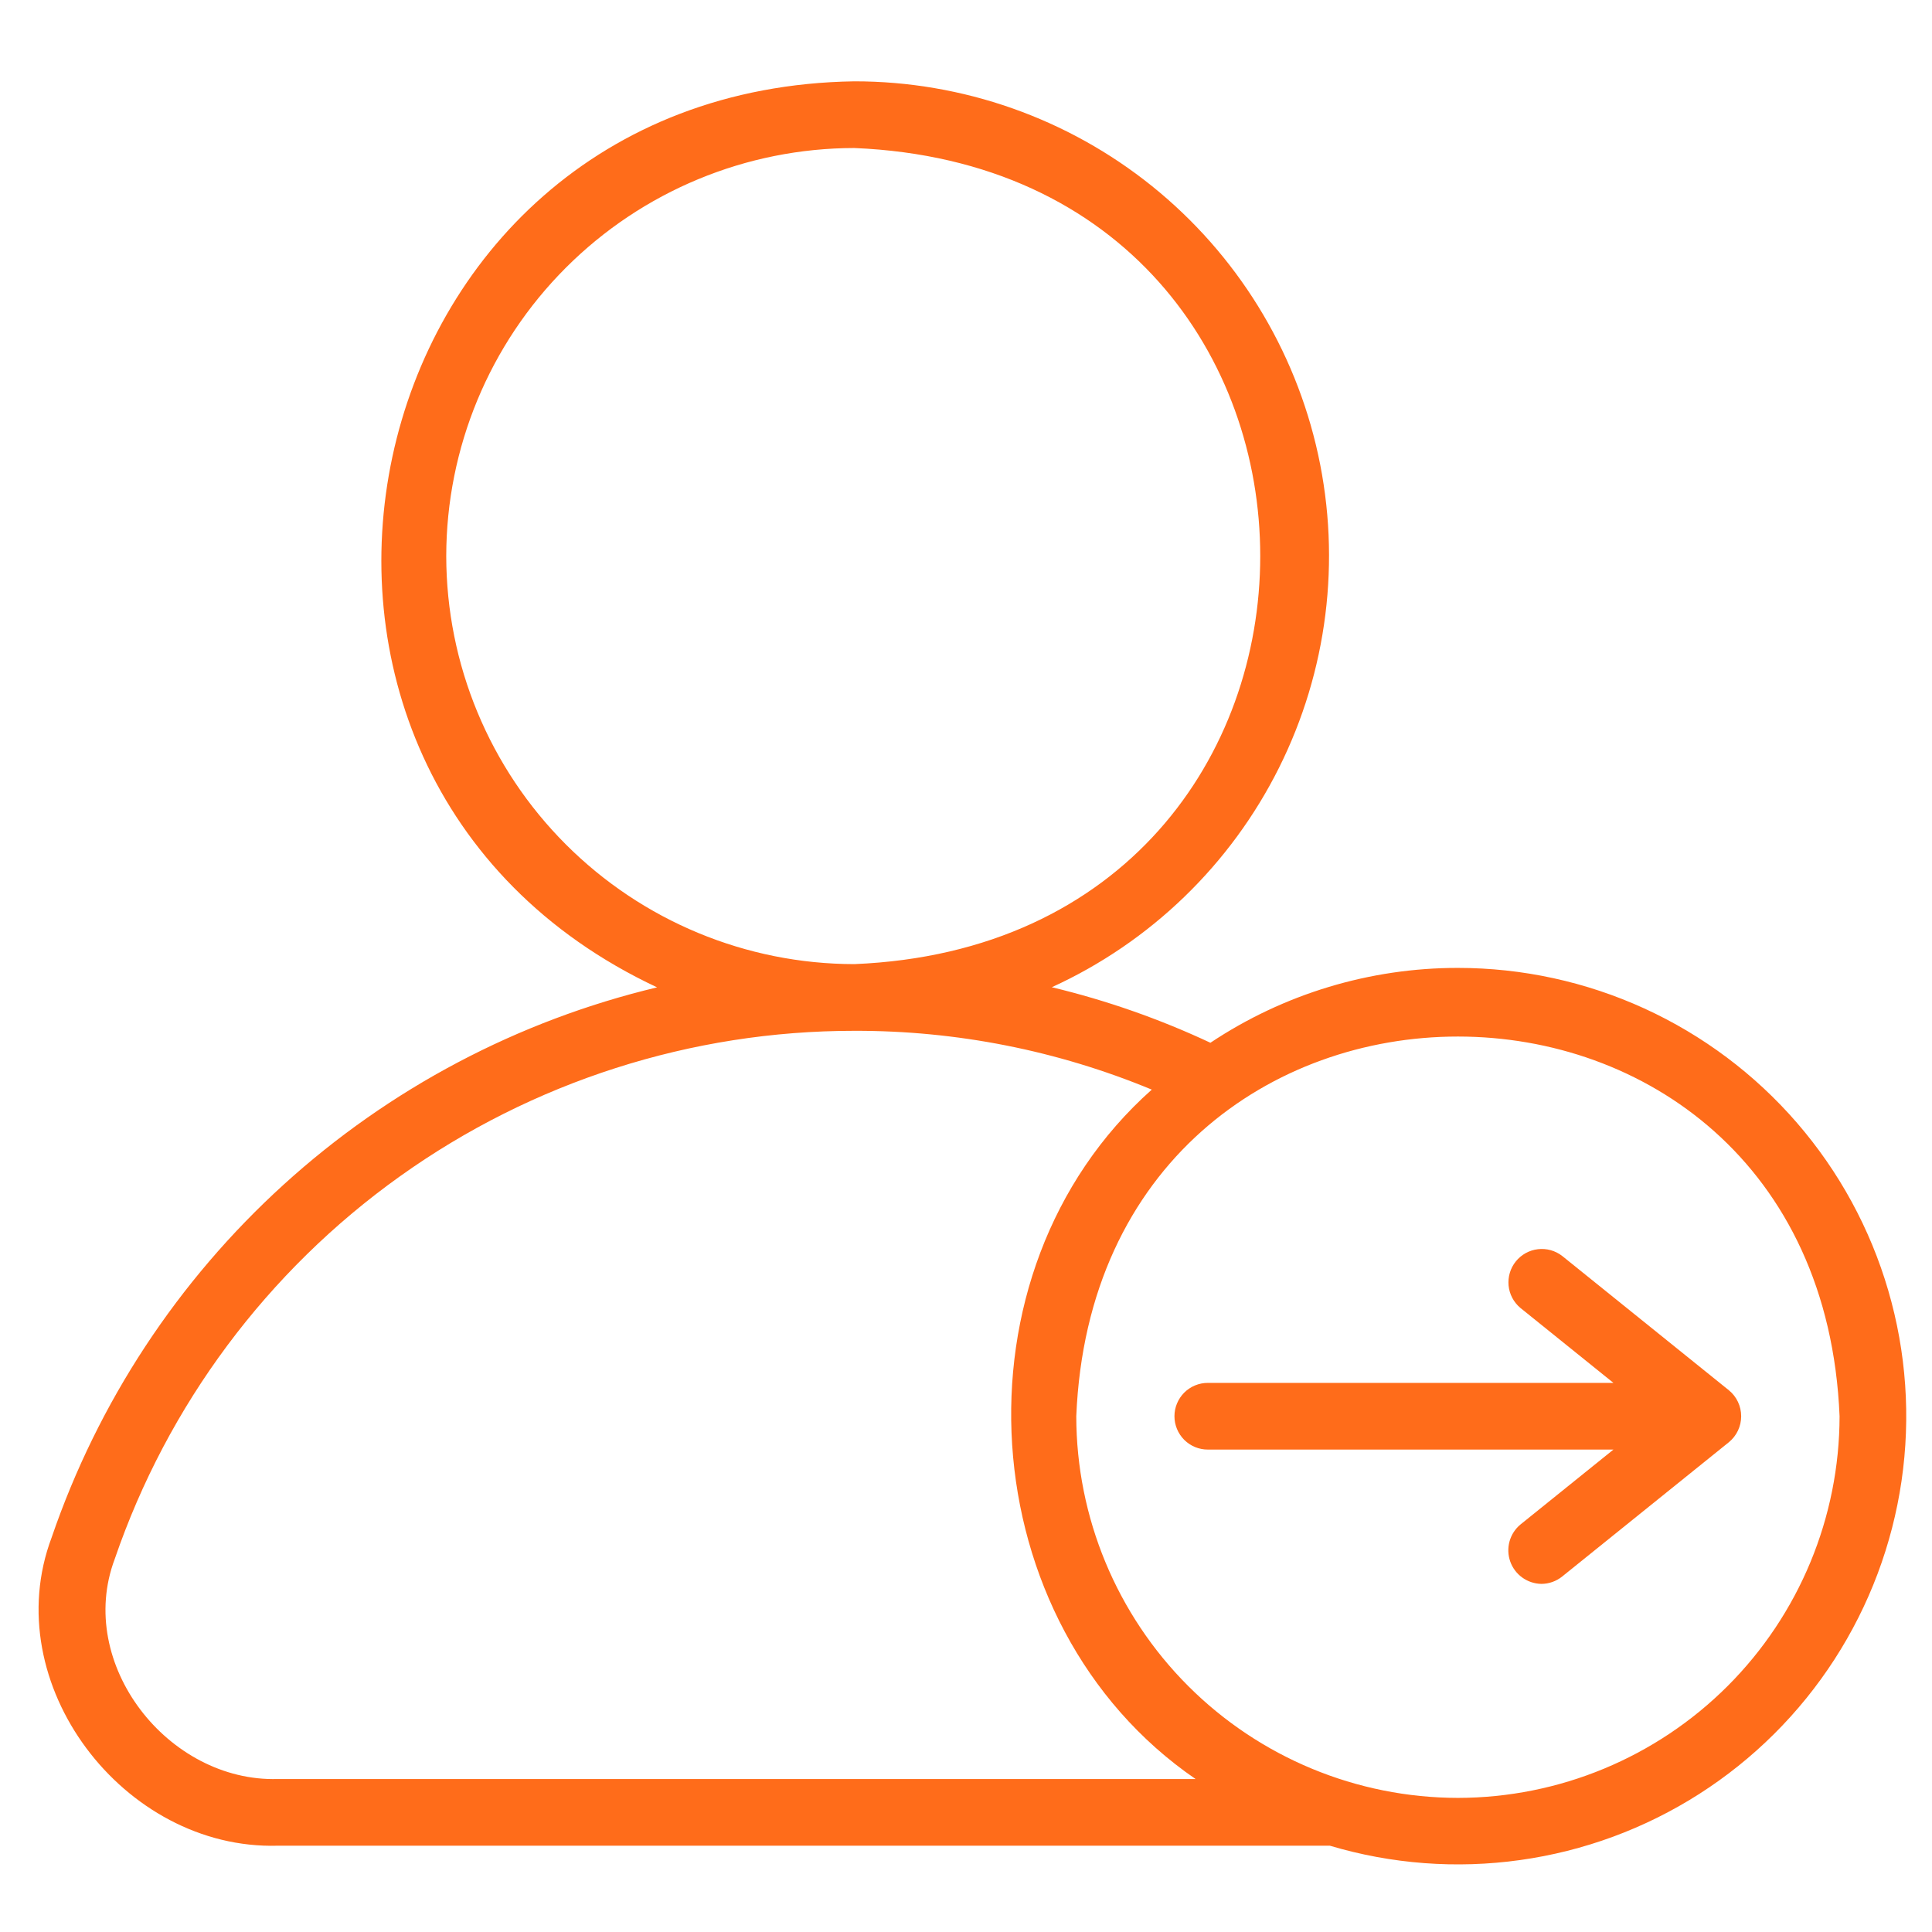 <svg width="75" height="75" viewBox="0 0 75 75" fill="none" xmlns="http://www.w3.org/2000/svg">
<path d="M56.596 37.574C53.177 37.572 49.833 38.583 46.988 40.48C45.014 39.555 42.951 38.833 40.831 38.324C44.656 36.576 47.767 33.572 49.648 29.811C51.529 26.05 52.066 21.759 51.17 17.65C50.274 13.542 47.999 9.864 44.724 7.227C41.448 4.591 37.369 3.155 33.164 3.157C13.3 3.461 7.762 30.002 25.508 38.329C20.108 39.618 15.121 42.252 11.012 45.986C6.903 49.719 3.804 54.431 2.005 59.684C-0.131 65.359 4.795 71.823 10.786 71.65L51.626 71.65C54.019 72.364 56.538 72.554 59.012 72.207C61.485 71.861 63.855 70.987 65.961 69.643C68.066 68.299 69.858 66.518 71.213 64.42C72.569 62.323 73.457 59.958 73.818 57.486C74.178 55.015 74.003 52.495 73.302 50.097C72.603 47.7 71.394 45.481 69.761 43.592C68.127 41.703 66.106 40.188 63.834 39.149C61.562 38.111 59.094 37.574 56.596 37.574ZM17.323 21.587C17.328 17.387 18.998 13.361 21.968 10.391C24.938 7.421 28.964 5.751 33.164 5.746C54.178 6.616 54.172 36.56 33.164 37.427C28.964 37.423 24.938 35.752 21.968 32.782C18.998 29.813 17.328 25.787 17.323 21.587ZM10.785 69.061C6.519 69.187 2.924 64.587 4.453 60.523C6.504 54.538 10.374 49.344 15.522 45.667C20.669 41.99 26.838 40.014 33.164 40.016C37.127 40.005 41.052 40.781 44.712 42.299C36.738 49.392 37.666 63.064 46.412 69.061L10.785 69.061ZM56.596 69.794C52.669 69.789 48.903 68.227 46.125 65.45C43.347 62.672 41.785 58.906 41.781 54.978C42.594 35.323 70.601 35.328 71.412 54.978C71.407 58.906 69.845 62.672 67.068 65.45C64.29 68.227 60.524 69.789 56.596 69.794Z" fill="#FF6C1A"/>
<path d="M67.115 53.97L60.644 48.756C60.376 48.548 60.037 48.454 59.701 48.494C59.364 48.533 59.056 48.704 58.844 48.968C58.631 49.231 58.531 49.568 58.563 49.906C58.596 50.243 58.76 50.554 59.02 50.772L62.634 53.684H46.89C46.72 53.683 46.551 53.716 46.393 53.781C46.236 53.846 46.093 53.941 45.972 54.061C45.852 54.182 45.756 54.325 45.691 54.482C45.625 54.639 45.592 54.808 45.592 54.978C45.592 55.148 45.625 55.317 45.691 55.474C45.756 55.632 45.852 55.774 45.972 55.895C46.093 56.015 46.236 56.11 46.393 56.175C46.551 56.24 46.72 56.273 46.89 56.272H62.634L59.02 59.184C58.816 59.354 58.669 59.583 58.599 59.839C58.529 60.095 58.539 60.366 58.627 60.617C58.715 60.867 58.878 61.085 59.094 61.24C59.309 61.395 59.567 61.481 59.833 61.486C60.128 61.486 60.414 61.385 60.644 61.2L67.115 55.986C67.264 55.864 67.385 55.71 67.467 55.536C67.55 55.361 67.592 55.171 67.592 54.978C67.592 54.785 67.55 54.595 67.467 54.42C67.385 54.246 67.264 54.092 67.115 53.97Z" fill="#FF6C1A"/>
</svg>
